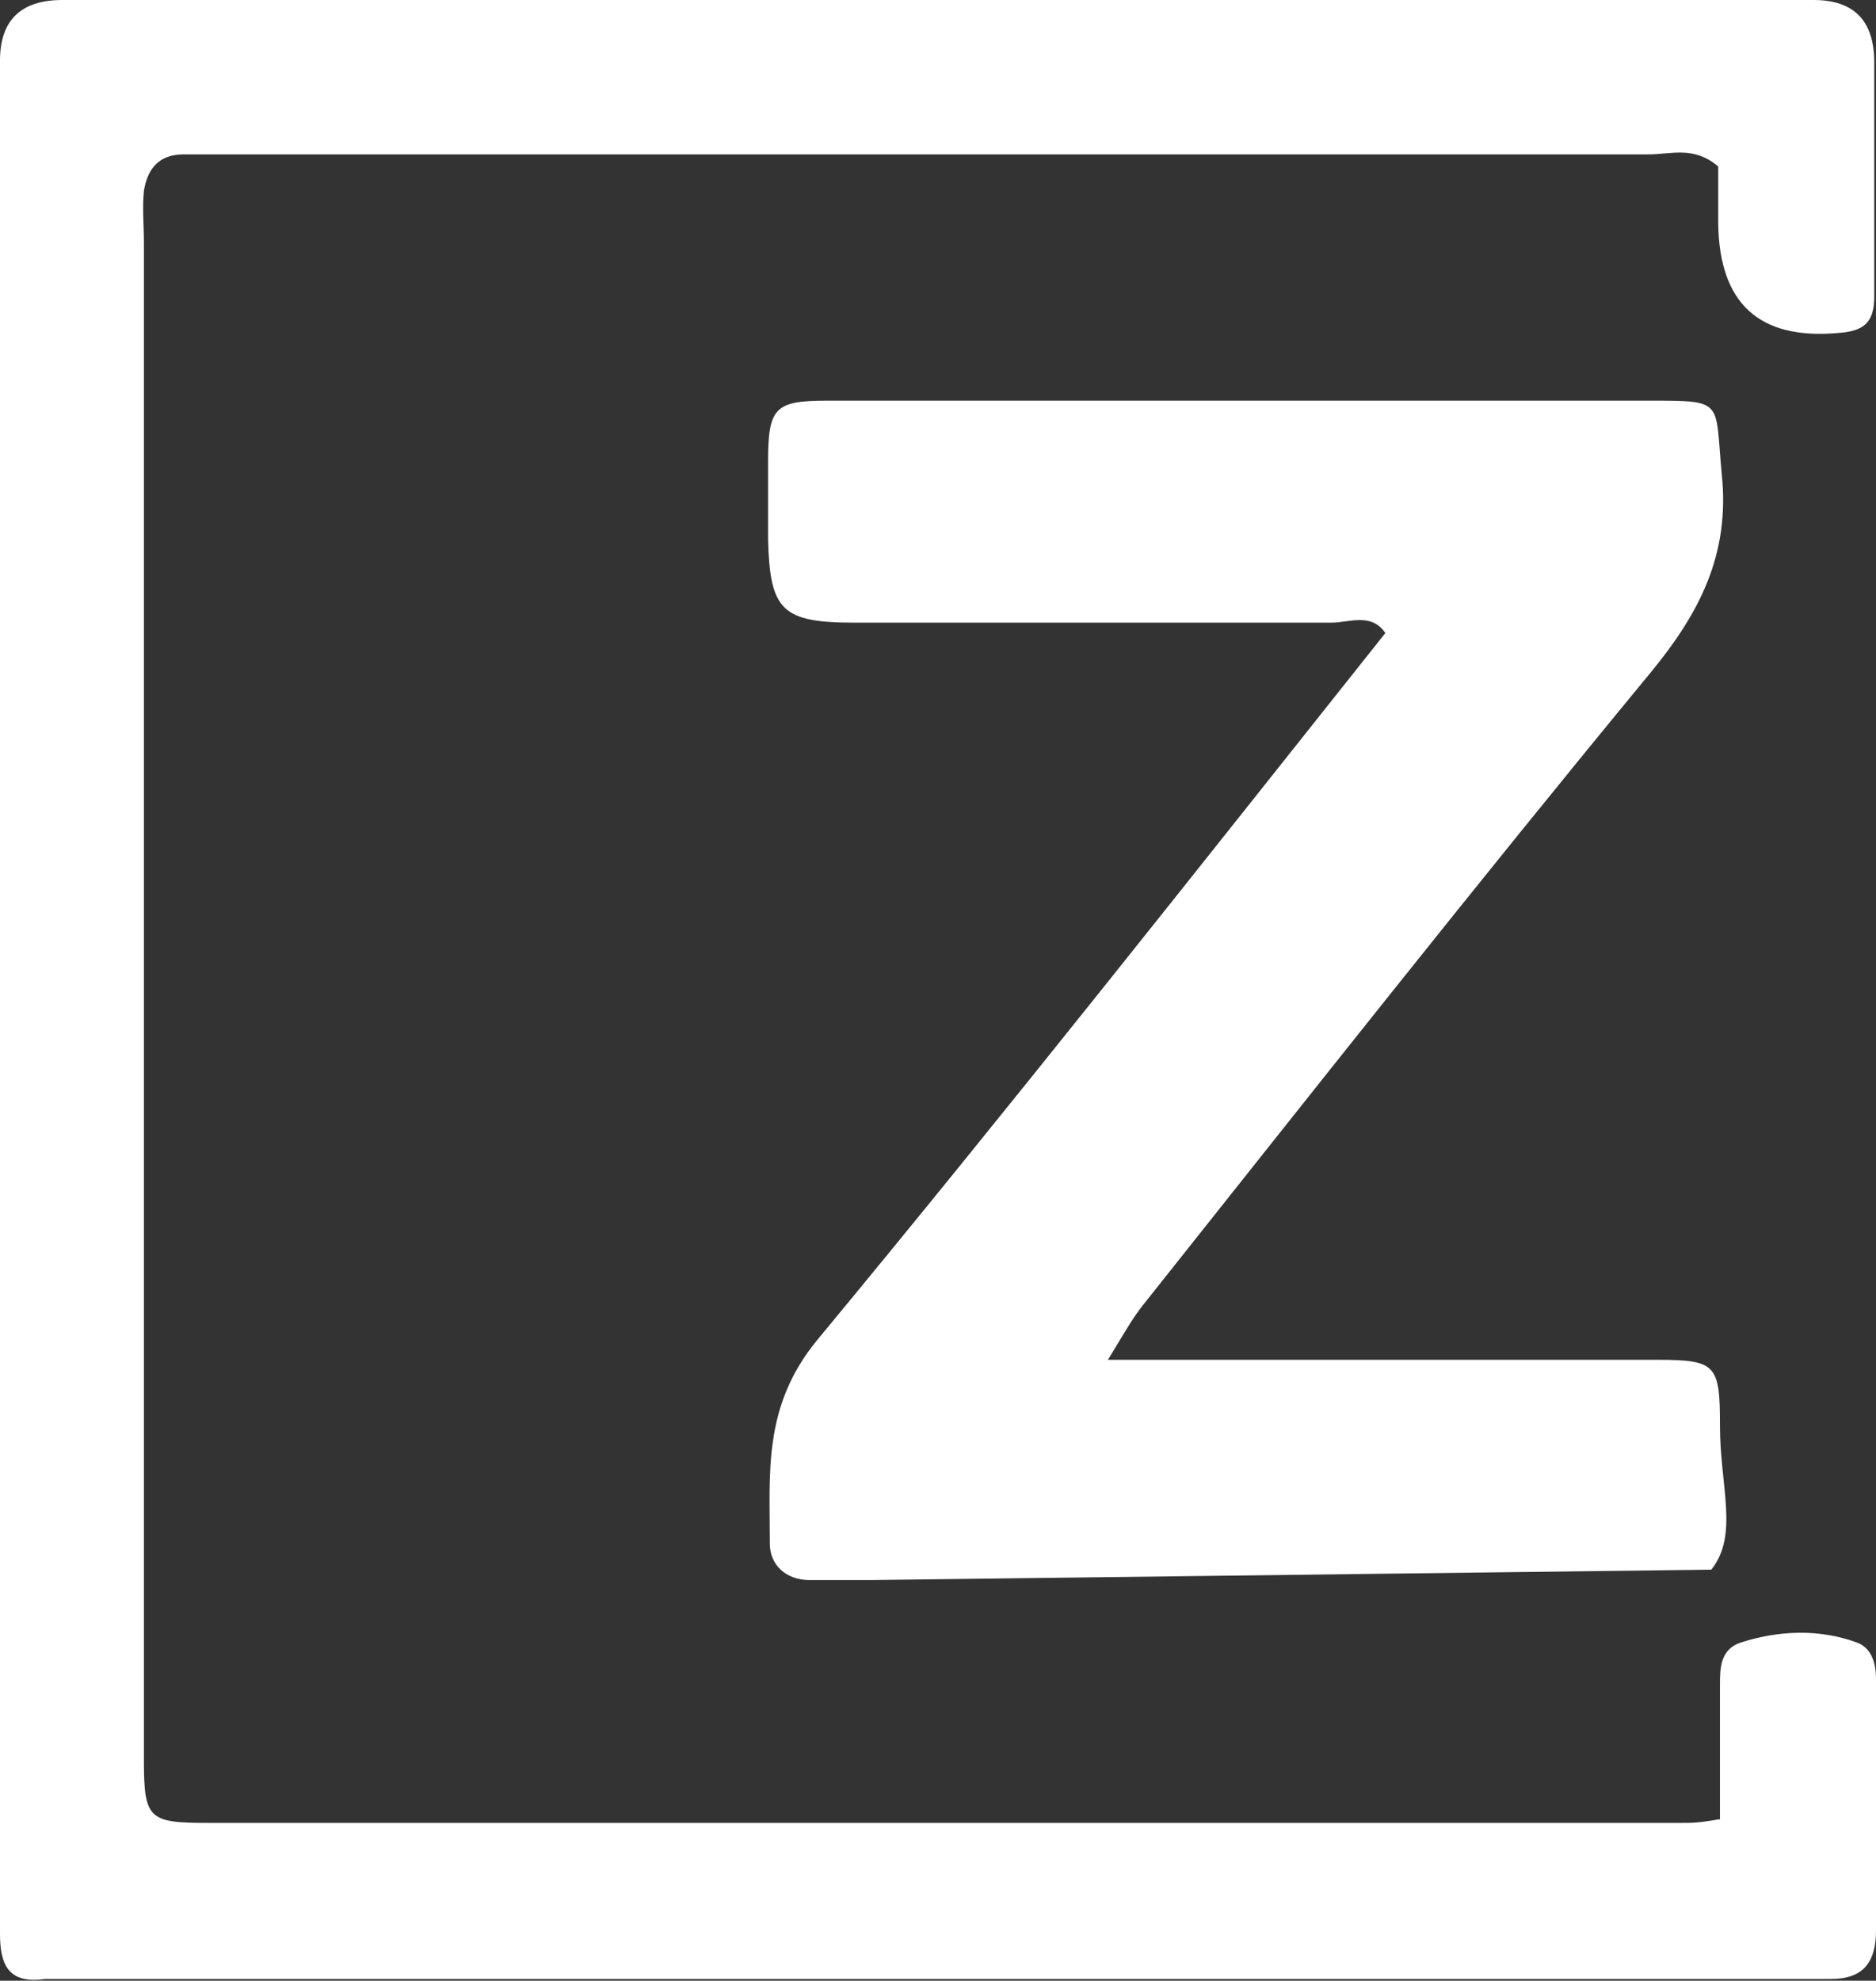 <?xml version="1.0" encoding="UTF-8"?> <svg xmlns="http://www.w3.org/2000/svg" id="Ebene_1" data-name="Ebene 1" version="1.1" viewBox="0 0 108.2 114.2"><rect x="0" y="0" width="108.2" height="114.2" fill="#333333" stroke="none"/><defs><style> .cls-1 { fill: #fff; stroke-width: 0px; } </style></defs><path class="cls-1" d="M99.2,104.9v-7.7c0-1,0-2.1,1.2-2.5,2.2-.7,4.5-.8,6.7,0,.8.3,1.1,1.1,1.1,2.1v14.5c0,1.8-.7,2.8-2.6,2.8H2.6C.5,114.4,0,113.3,0,111.5V3.5Q0,0,3.6,0h101q3.5,0,3.5,3.6v13.5c0,1.5-.6,2-2.1,2.1q-6.8.6-6.9-6.3v-3.3c-1.4-1.2-2.7-.7-4-.7H10.6c-1.5,0-2.1.9-2.3,2.1-.1,1,0,2,0,3v87.5c0,3.4.3,3.6,3.7,3.6h85c.5,0,1,0,2.1-.2h0Z"></path><path class="cls-1" d="M50.2,91.1h-3.5c-1.4,0-2.3-.9-2.3-2.1,0-4.1-.4-7.9,2.7-11.7,11.1-13.4,21.9-27.1,32.8-40.8-.8-1.2-2.1-.6-3.1-.6h-27.5c-4.2,0-4.9-.7-5-4.8v-4.5c0-3.1.4-3.5,3.4-3.5h47.5c4.3,0,3.7,0,4.1,4.2.5,4.7-1.3,8.1-4.2,11.6-9.9,12-19.6,24.3-29.3,36.5-.6.8-1.1,1.7-1.9,3h31.7c3.4,0,3.6.3,3.6,3.8s1.1,6.3-.5,8.3"></path></svg> 